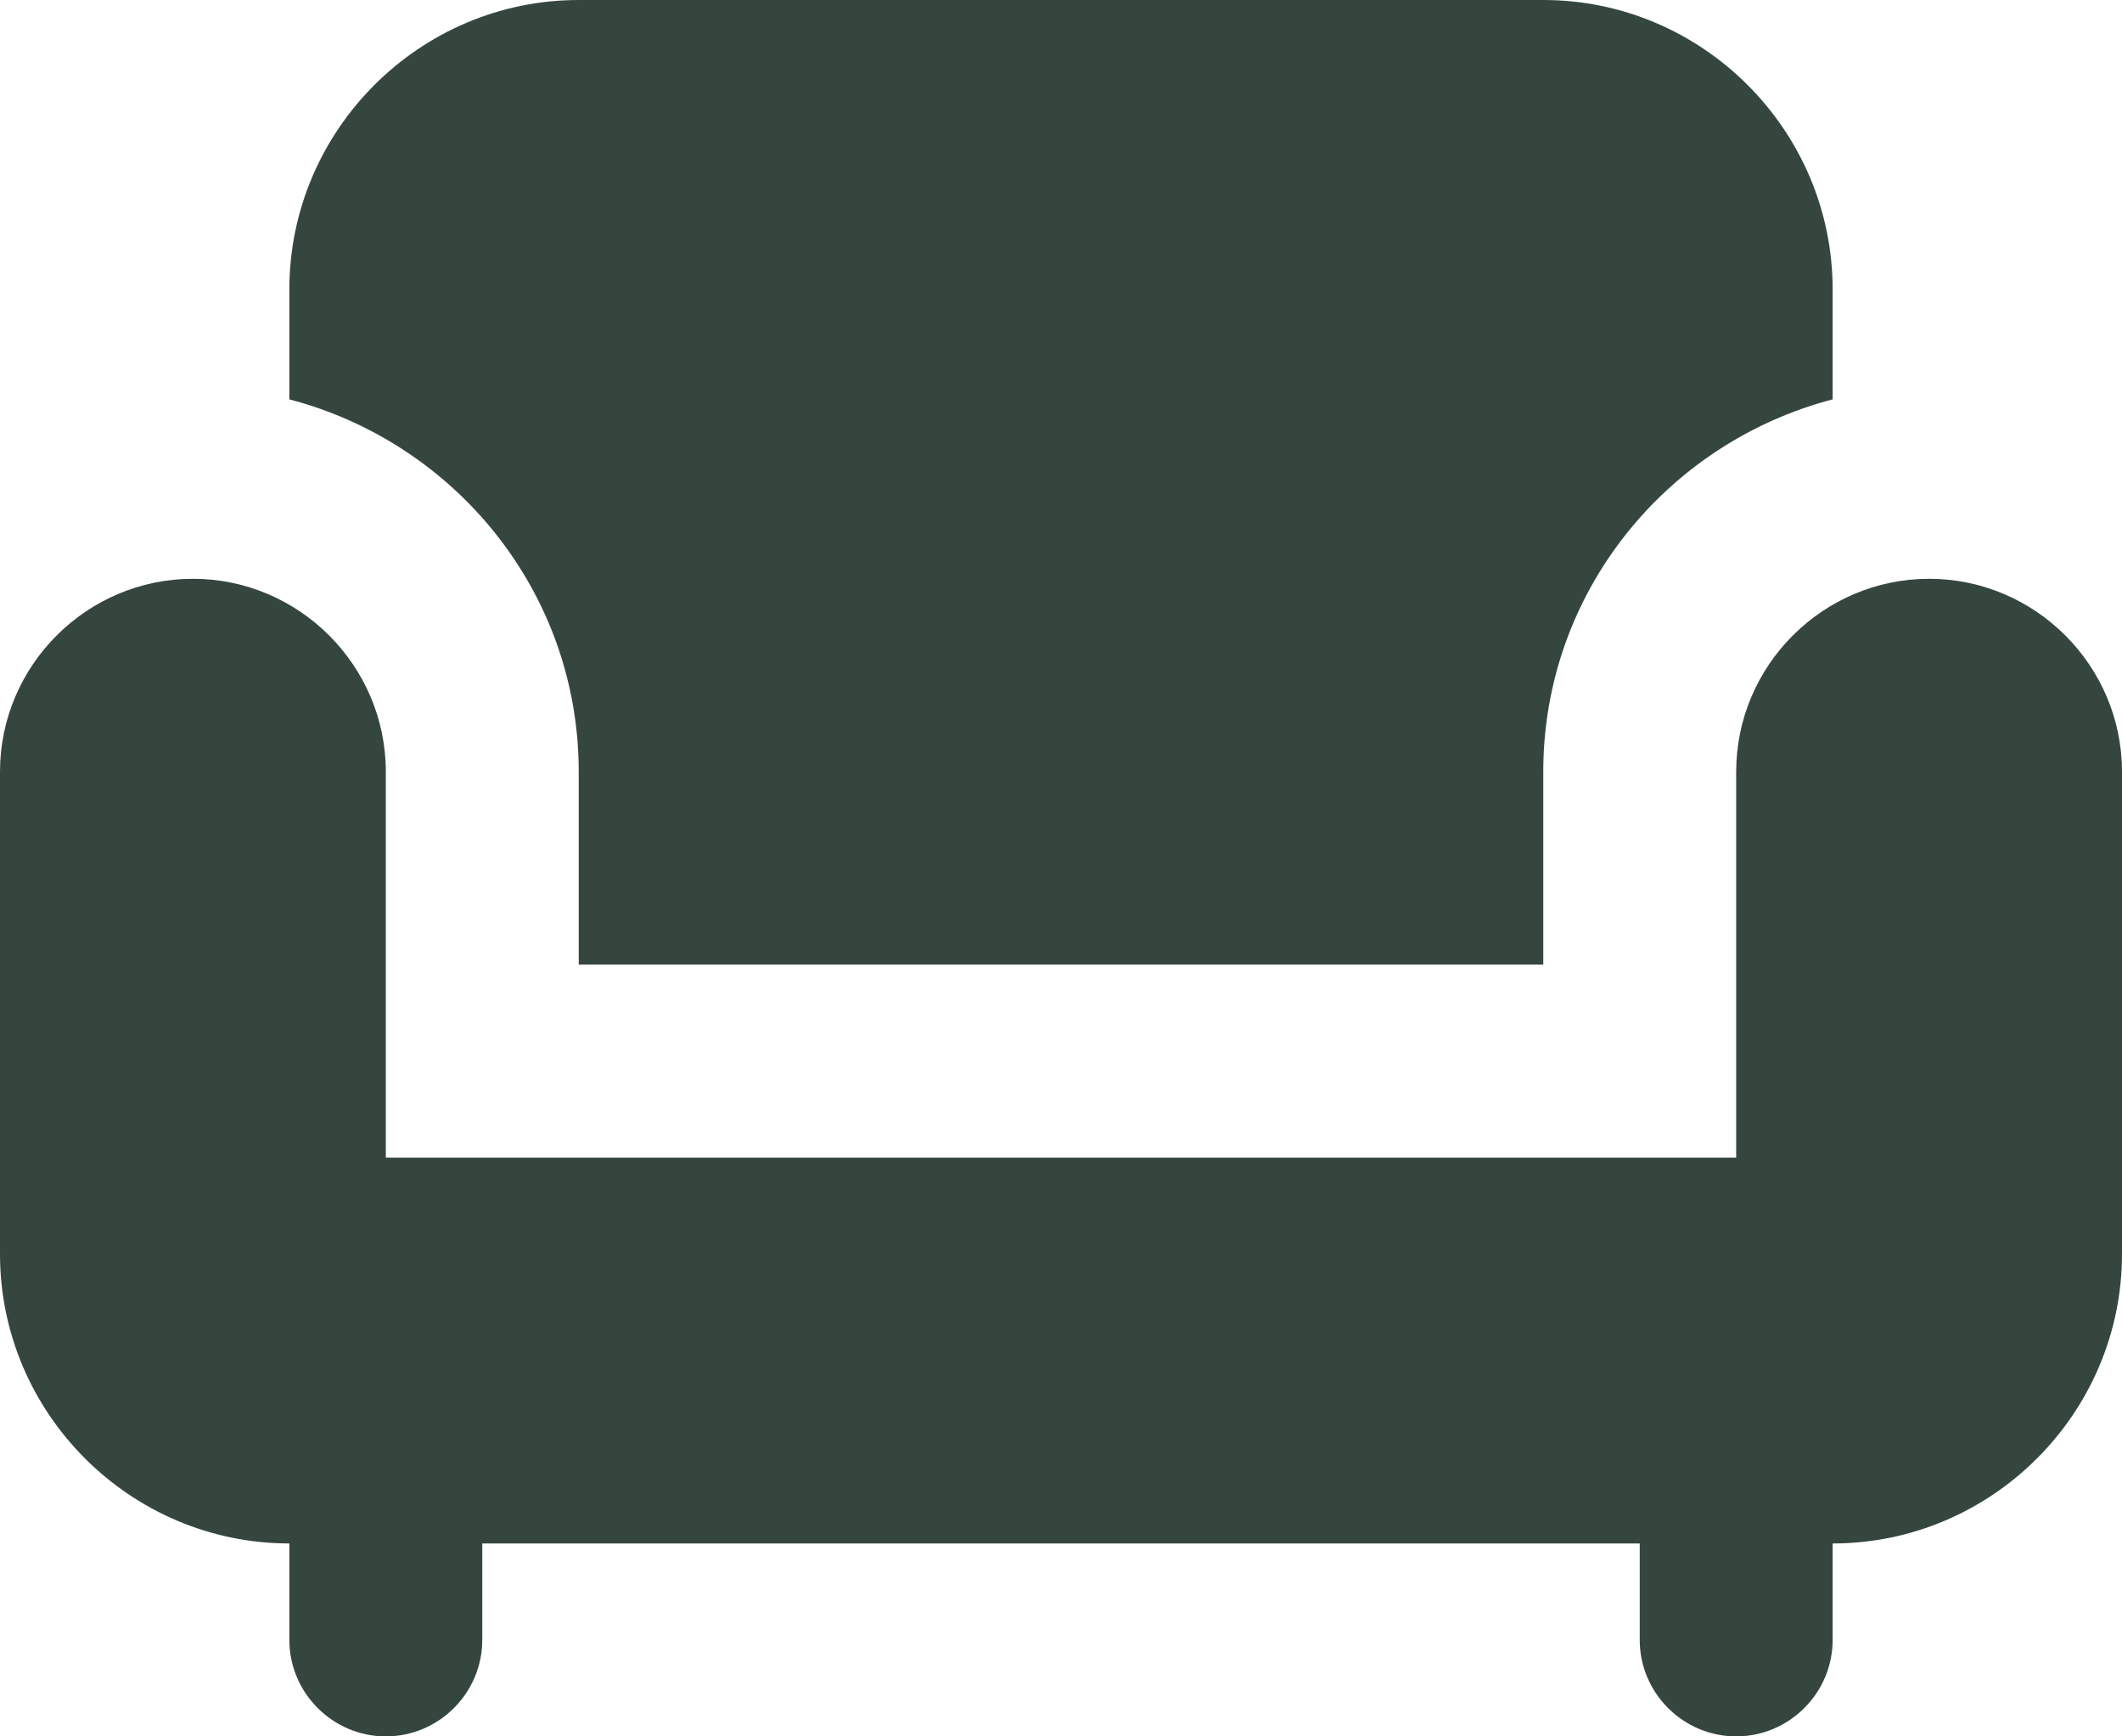 <svg class="size-full" width="22" height="18" viewBox="0 0 22 18" fill="none" xmlns="http://www.w3.org/2000/svg">
    <path d="M20 6C18.9 6 18 6.9 18 8V12H4V8C4 6.9 3.1 6 2 6C0.9 6 0 6.9 0 8V13C0 14.65 1.35 16 3 16V17C3 17.55 3.45 18 4 18C4.55 18 5 17.55 5 17V16H17V17C17 17.55 17.45 18 18 18C18.55 18 19 17.55 19 17V16C20.65 16 22 14.65 22 13V8C22 6.9 21.1 6 20 6Z" fill="#35463F"/>
    <path d="M6 8V10H16V8C16 6.14 17.28 4.59 19 4.14V3C19 1.35 17.65 0 16 0H6C4.35 0 3 1.35 3 3V4.14C4.72 4.59 6 6.14 6 8Z" fill="#35463F"/>
</svg>
